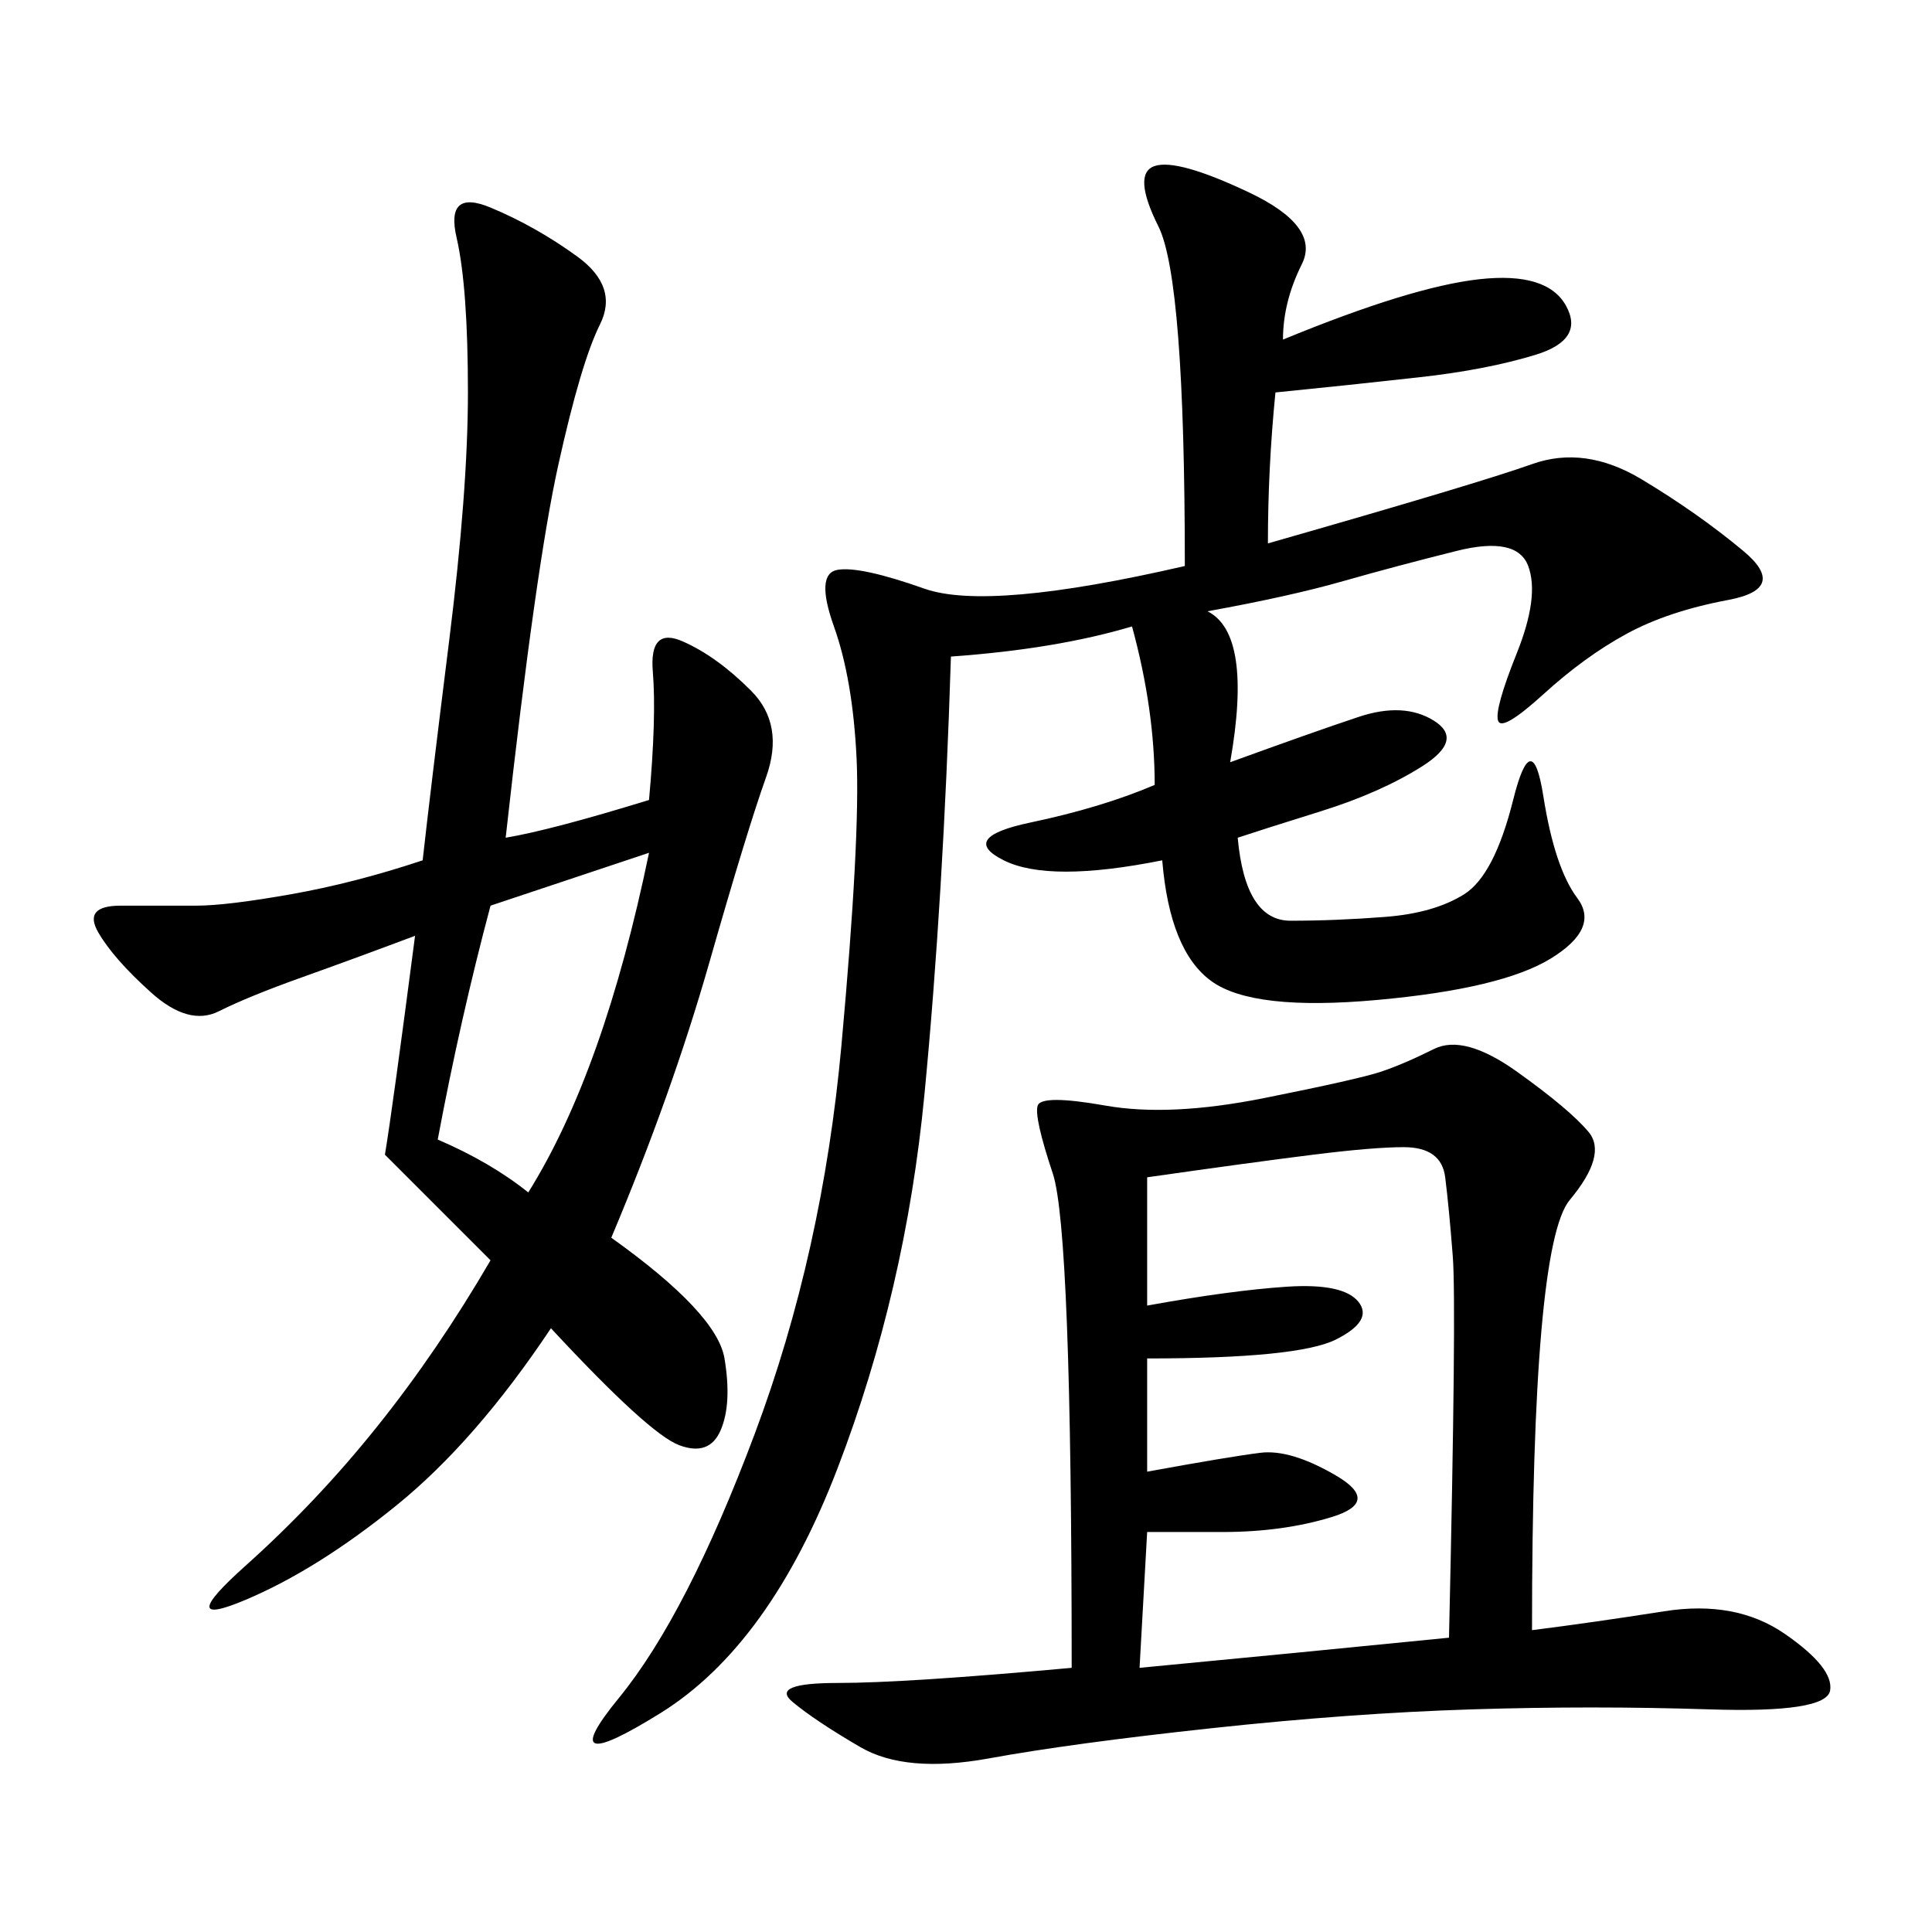 <svg xmlns="http://www.w3.org/2000/svg" xmlns:xlink="http://www.w3.org/1999/xlink" width="300" height="300"><path d="M237.89 253.13Q247.27 251.95 258.40 250.20Q269.53 248.44 277.15 253.71Q284.77 258.98 284.18 262.50Q283.59 266.02 265.43 265.43Q247.27 264.84 228.52 265.43Q209.77 266.02 188.09 268.36Q166.41 270.70 153.52 273.05Q140.63 275.39 133.59 271.29Q126.56 267.19 123.05 264.26Q119.53 261.33 130.08 261.33L130.08 261.33Q140.63 261.33 166.41 258.98L166.41 258.98Q166.41 191.02 163.48 182.23Q160.55 173.44 161.13 171.68Q161.72 169.92 171.68 171.68Q181.64 173.44 196.29 170.51Q210.94 167.58 214.45 166.41Q217.97 165.23 222.66 162.89Q227.34 160.55 235.55 166.41Q243.75 172.27 246.68 175.78Q249.61 179.30 243.75 186.33Q237.89 193.36 237.89 253.13L237.89 253.13ZM199.22 52.73Q219.14 44.53 229.69 43.36Q240.23 42.19 243.16 47.46Q246.09 52.73 238.48 55.08Q230.86 57.42 220.31 58.59Q209.77 59.77 198.05 60.94L198.05 60.94Q196.88 72.66 196.88 84.38L196.88 84.38Q229.69 75 237.89 72.07Q246.09 69.14 254.88 74.41Q263.67 79.69 270.70 85.55Q277.73 91.41 268.36 93.16Q258.98 94.92 252.54 98.44Q246.09 101.95 239.65 107.81Q233.20 113.67 232.62 111.91Q232.03 110.16 235.55 101.37Q239.06 92.58 237.30 87.89Q235.55 83.20 226.17 85.55Q216.80 87.89 208.59 90.23Q200.39 92.58 187.50 94.92L187.50 94.92Q194.53 98.44 191.02 118.36L191.02 118.36Q203.91 113.67 210.94 111.33Q217.97 108.98 222.66 111.91Q227.34 114.84 220.90 118.95Q214.45 123.05 205.08 125.98Q195.70 128.91 192.19 130.08L192.19 130.08Q193.36 142.97 200.39 142.97L200.39 142.97Q207.42 142.97 215.04 142.38Q222.66 141.80 227.34 138.87Q232.03 135.94 234.96 124.22Q237.89 112.50 239.65 123.63Q241.41 134.77 244.92 139.45Q248.44 144.14 240.82 148.83Q233.20 153.52 213.87 155.27Q194.53 157.03 188.09 152.34Q181.64 147.66 180.47 133.59L180.47 133.59Q162.89 137.11 155.86 133.59Q148.83 130.08 159.96 127.73Q171.09 125.39 179.30 121.88L179.30 121.88Q179.30 110.16 175.78 97.27L175.78 97.27Q164.06 100.78 147.66 101.95L147.66 101.95Q146.48 139.45 143.55 169.92Q140.63 200.39 130.08 227.93Q119.53 255.47 102.54 266.02Q85.55 276.56 96.09 263.67Q106.64 250.78 117.19 222.66Q127.73 194.53 130.66 162.30Q133.59 130.08 133.01 117.77Q132.42 105.47 129.49 97.27Q126.56 89.06 130.08 88.48Q133.59 87.89 143.55 91.41Q153.52 94.92 183.98 87.89L183.98 87.89Q183.98 43.36 179.88 35.16Q175.78 26.95 179.30 25.78Q182.81 24.61 193.95 29.88Q205.08 35.16 202.15 41.02Q199.22 46.88 199.22 52.73L199.22 52.73ZM65.63 133.59Q66.80 123.05 69.73 99.61Q72.66 76.17 72.66 60.94L72.66 60.94Q72.66 44.53 70.90 36.91Q69.14 29.30 76.17 32.23Q83.20 35.16 89.65 39.84Q96.09 44.53 93.16 50.39Q90.23 56.25 86.72 72.07Q83.20 87.89 78.52 130.08L78.52 130.08Q85.55 128.91 100.78 124.22L100.78 124.22Q101.95 111.33 101.37 104.30Q100.78 97.27 106.05 99.61Q111.33 101.95 116.60 107.23Q121.88 112.50 118.95 120.70Q116.02 128.91 110.16 149.41Q104.30 169.92 94.92 192.19L94.92 192.19Q111.33 203.91 112.50 210.94Q113.67 217.97 111.91 222.07Q110.16 226.17 105.47 224.41Q100.78 222.66 85.55 206.25L85.55 206.25Q73.83 223.83 61.52 233.79Q49.22 243.75 38.09 248.44Q26.95 253.13 38.09 243.16Q49.22 233.20 58.59 221.48Q67.97 209.77 76.17 195.70L76.17 195.70L59.77 179.30Q60.94 172.27 64.45 145.31L64.45 145.31Q55.08 148.83 46.88 151.76Q38.67 154.69 33.98 157.03Q29.30 159.38 23.44 154.10Q17.58 148.83 15.23 144.73Q12.89 140.63 18.75 140.63L18.75 140.63L30.47 140.63Q35.16 140.63 45.12 138.87Q55.08 137.11 65.63 133.59L65.63 133.59ZM178.13 182.81L178.13 202.73Q191.02 200.39 199.80 199.80Q208.59 199.22 210.94 202.15Q213.28 205.08 207.42 208.01Q201.56 210.94 178.13 210.94L178.13 210.94L178.13 228.52Q191.02 226.17 195.70 225.59Q200.39 225 207.42 229.10Q214.45 233.20 206.84 235.55Q199.22 237.89 189.84 237.89L189.84 237.89L178.13 237.89L176.95 258.98Q201.56 256.64 225 254.30L225 254.30Q226.17 202.73 225.59 195.12Q225 187.50 224.41 182.81Q223.83 178.13 217.97 178.13L217.97 178.13Q213.28 178.13 203.91 179.30Q194.53 180.47 178.13 182.81L178.13 182.81ZM82.03 185.16Q93.75 166.41 100.78 132.42L100.78 132.42L76.17 140.63Q71.48 158.20 67.97 176.95L67.97 176.95Q76.17 180.47 82.03 185.16L82.03 185.16Z"/></svg>
